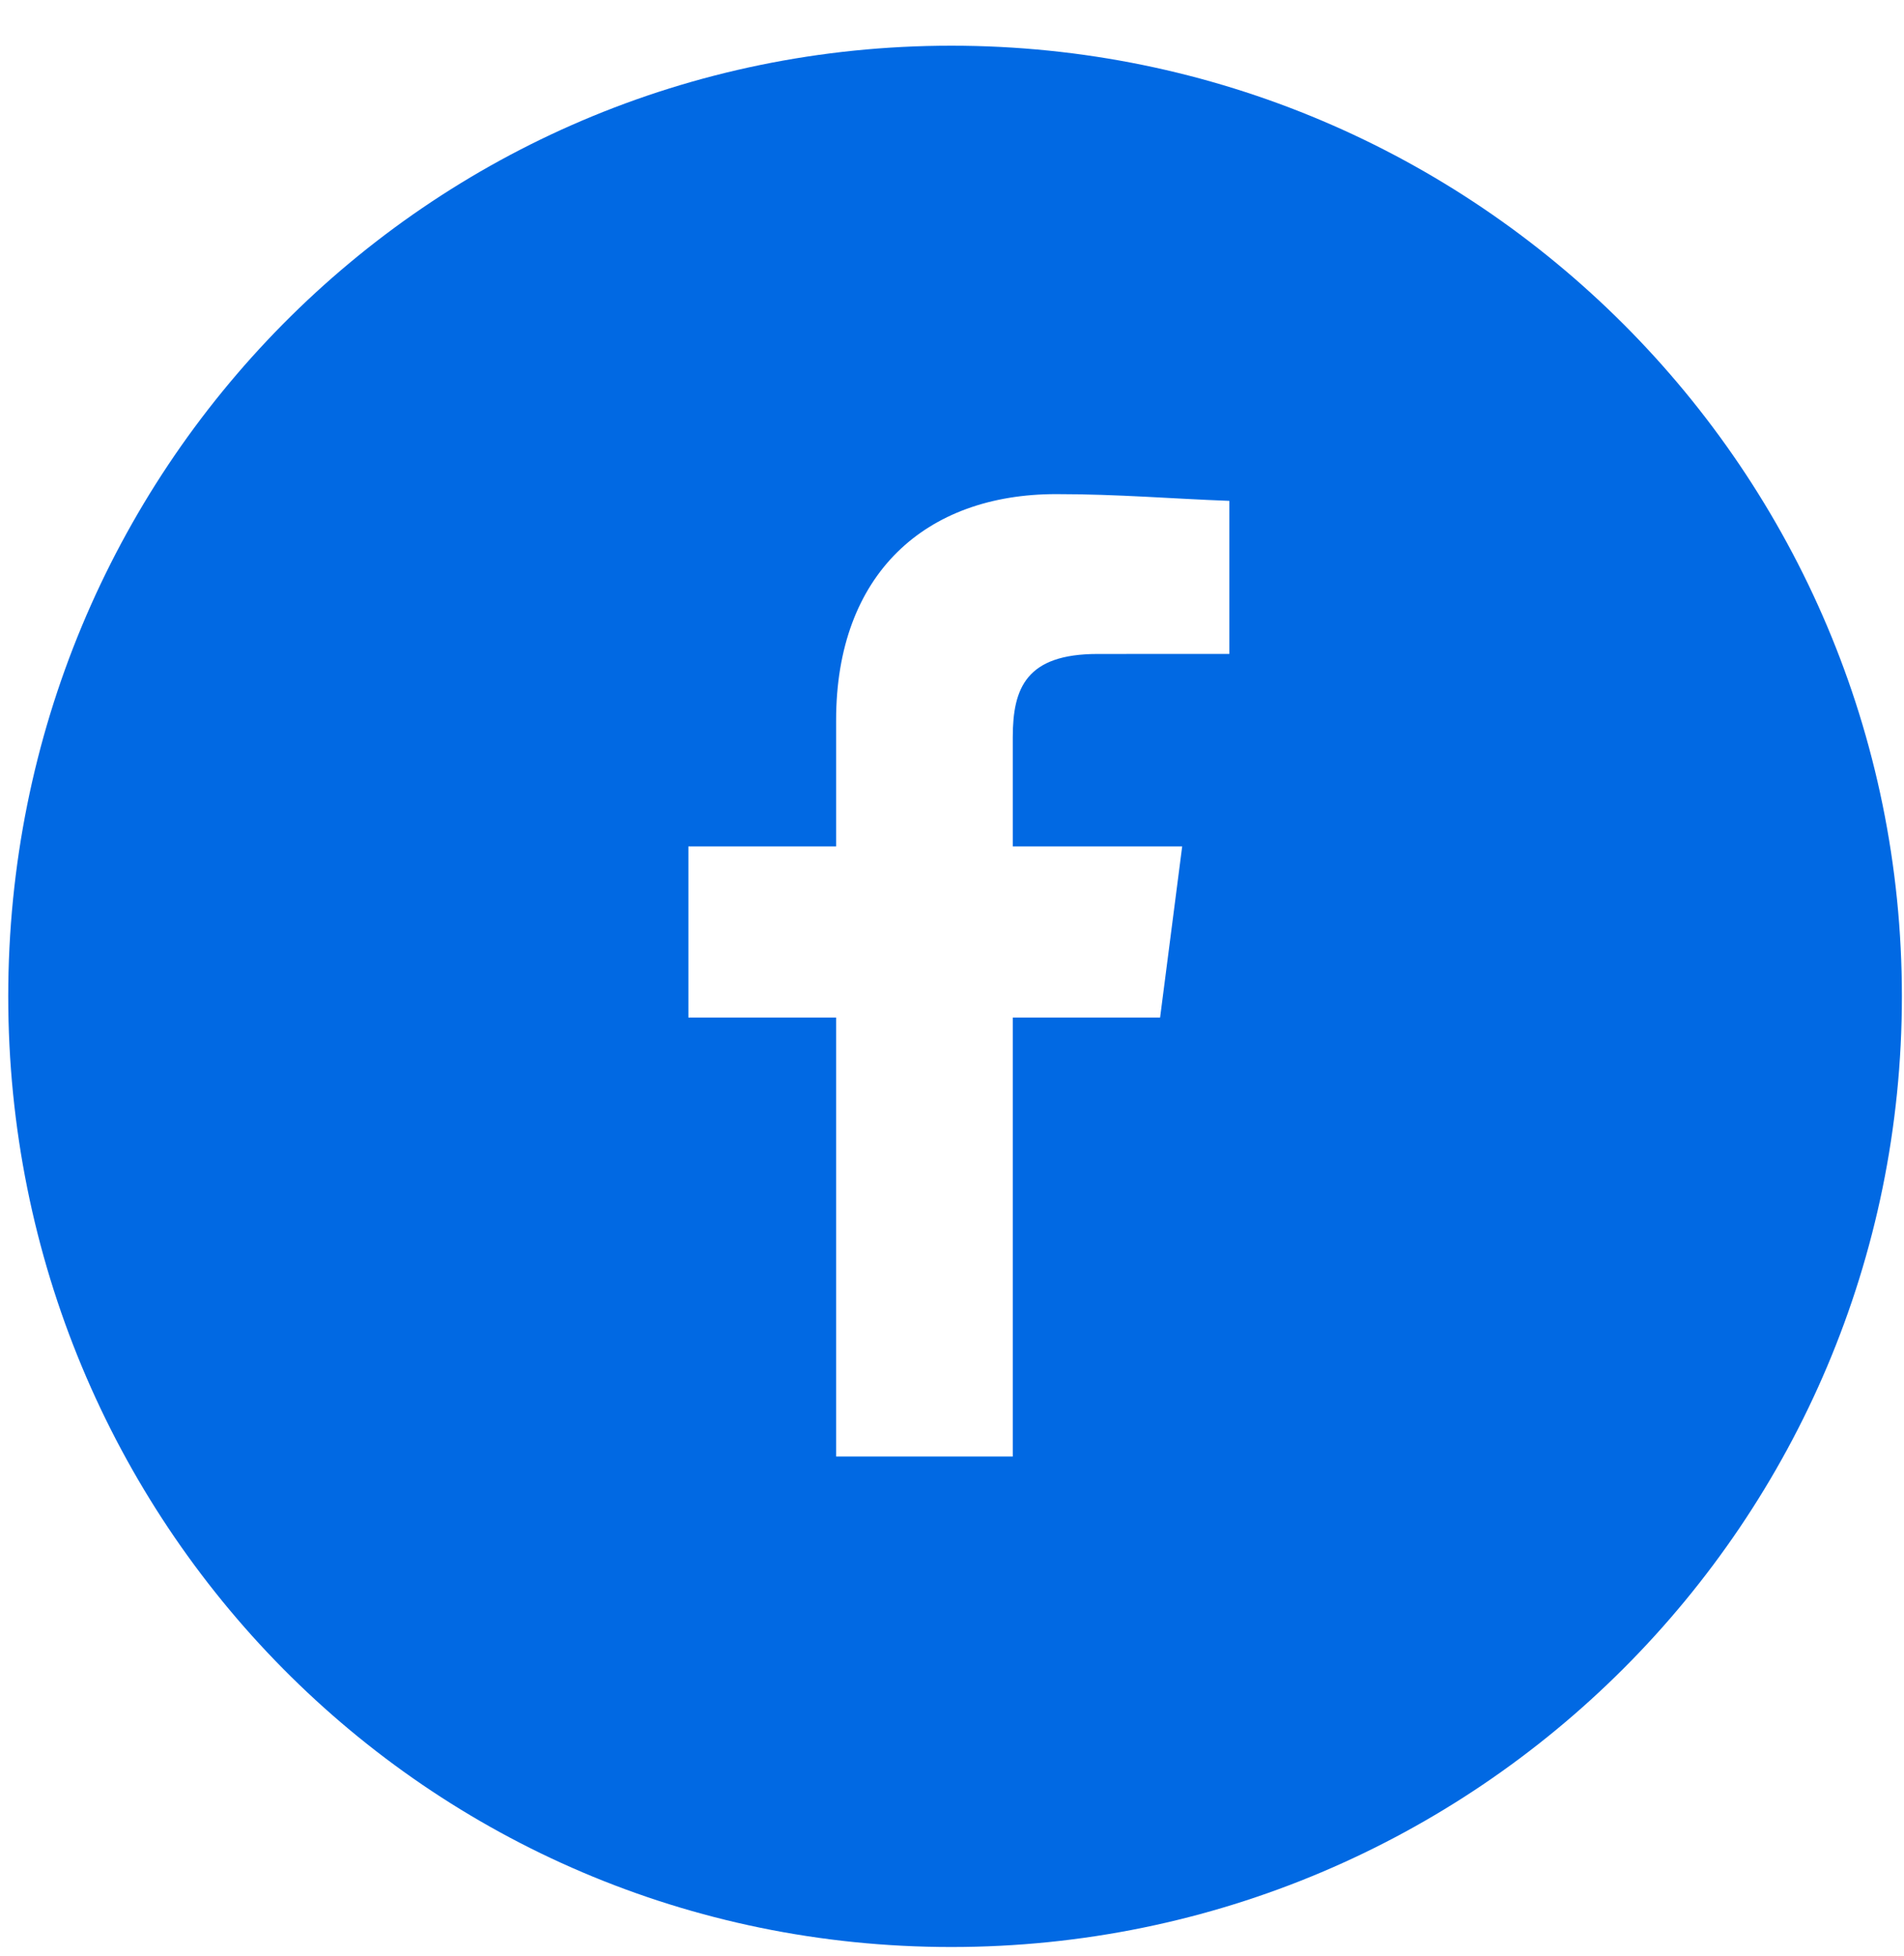 <svg xmlns="http://www.w3.org/2000/svg" xmlns:xlink="http://www.w3.org/1999/xlink" viewBox="0 0 37 38" width="37px" height="38px">
<path fill-rule="evenodd"  fill="rgb(1, 105, 227)"
 d="M18.487,0.888 C8.286,0.888 0.16,9.158 0.16,19.360 C0.16,29.562 8.286,37.832 18.487,37.832 C28.689,37.832 36.959,29.562 36.959,19.360 C36.959,9.158 28.689,0.888 18.487,0.888 ZM23.89,12.706 L23.89,12.706 L21.329,12.707 C19.948,12.707 19.681,13.362 19.681,14.325 L19.681,16.447 L22.973,16.447 L22.544,19.772 L19.681,19.772 L19.681,28.302 L16.248,28.302 L16.248,19.772 L13.377,19.772 L13.377,16.447 L16.248,16.447 L16.248,13.996 C16.248,11.151 17.986,9.601 20.524,9.601 C21.740,9.601 22.784,9.692 23.89,9.732 L23.89,12.706 Z"/>
</svg>